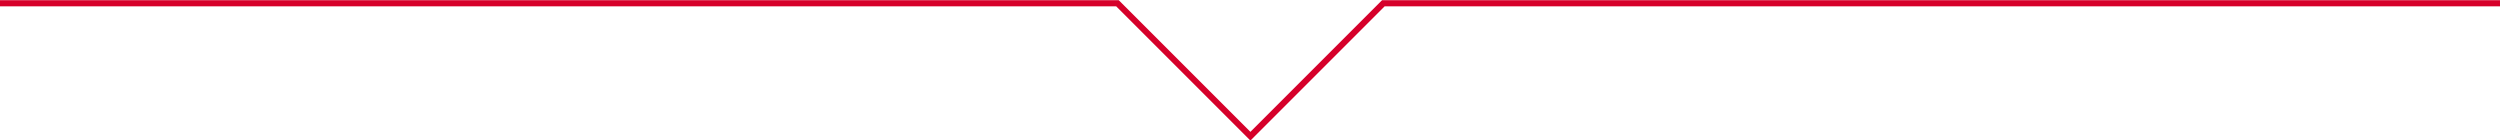 <?xml version="1.0" encoding="utf-8"?>
<!-- Generator: Adobe Illustrator 27.8.0, SVG Export Plug-In . SVG Version: 6.00 Build 0)  -->
<svg version="1.1" id="Laag_1" xmlns="http://www.w3.org/2000/svg" xmlns:xlink="http://www.w3.org/1999/xlink" x="0px" y="0px"
	 width="304.7px" height="17.1px" viewBox="0 0 304.7 17.1" style="enable-background:new 0 0 304.7 17.1;" xml:space="preserve">
<style type="text/css">
	.st0{clip-path:url(#SVGID_00000168078562976239425260000013698465838963947945_);fill:none;stroke:#D6002A;stroke-width:0.75;}
</style>
<g>
	<defs>
		<rect id="SVGID_1_" y="0" width="304.7" height="17.1"/>
	</defs>
	<clipPath id="SVGID_00000065074489309999025450000017944126136573378977_">
		<use xlink:href="#SVGID_1_"  style="overflow:visible;"/>
	</clipPath>
	
		<path style="clip-path:url(#SVGID_00000065074489309999025450000017944126136573378977_);fill:none;stroke:#D6002A;stroke-width:0.75;" d="
		M304.7,0.4H168.6c-5.3,5.3-10.6,10.6-15.9,15.9l-0.3,0.3l-0.3-0.3c-5.3-5.3-10.6-10.6-15.9-15.9H0"/>
</g>
</svg>
